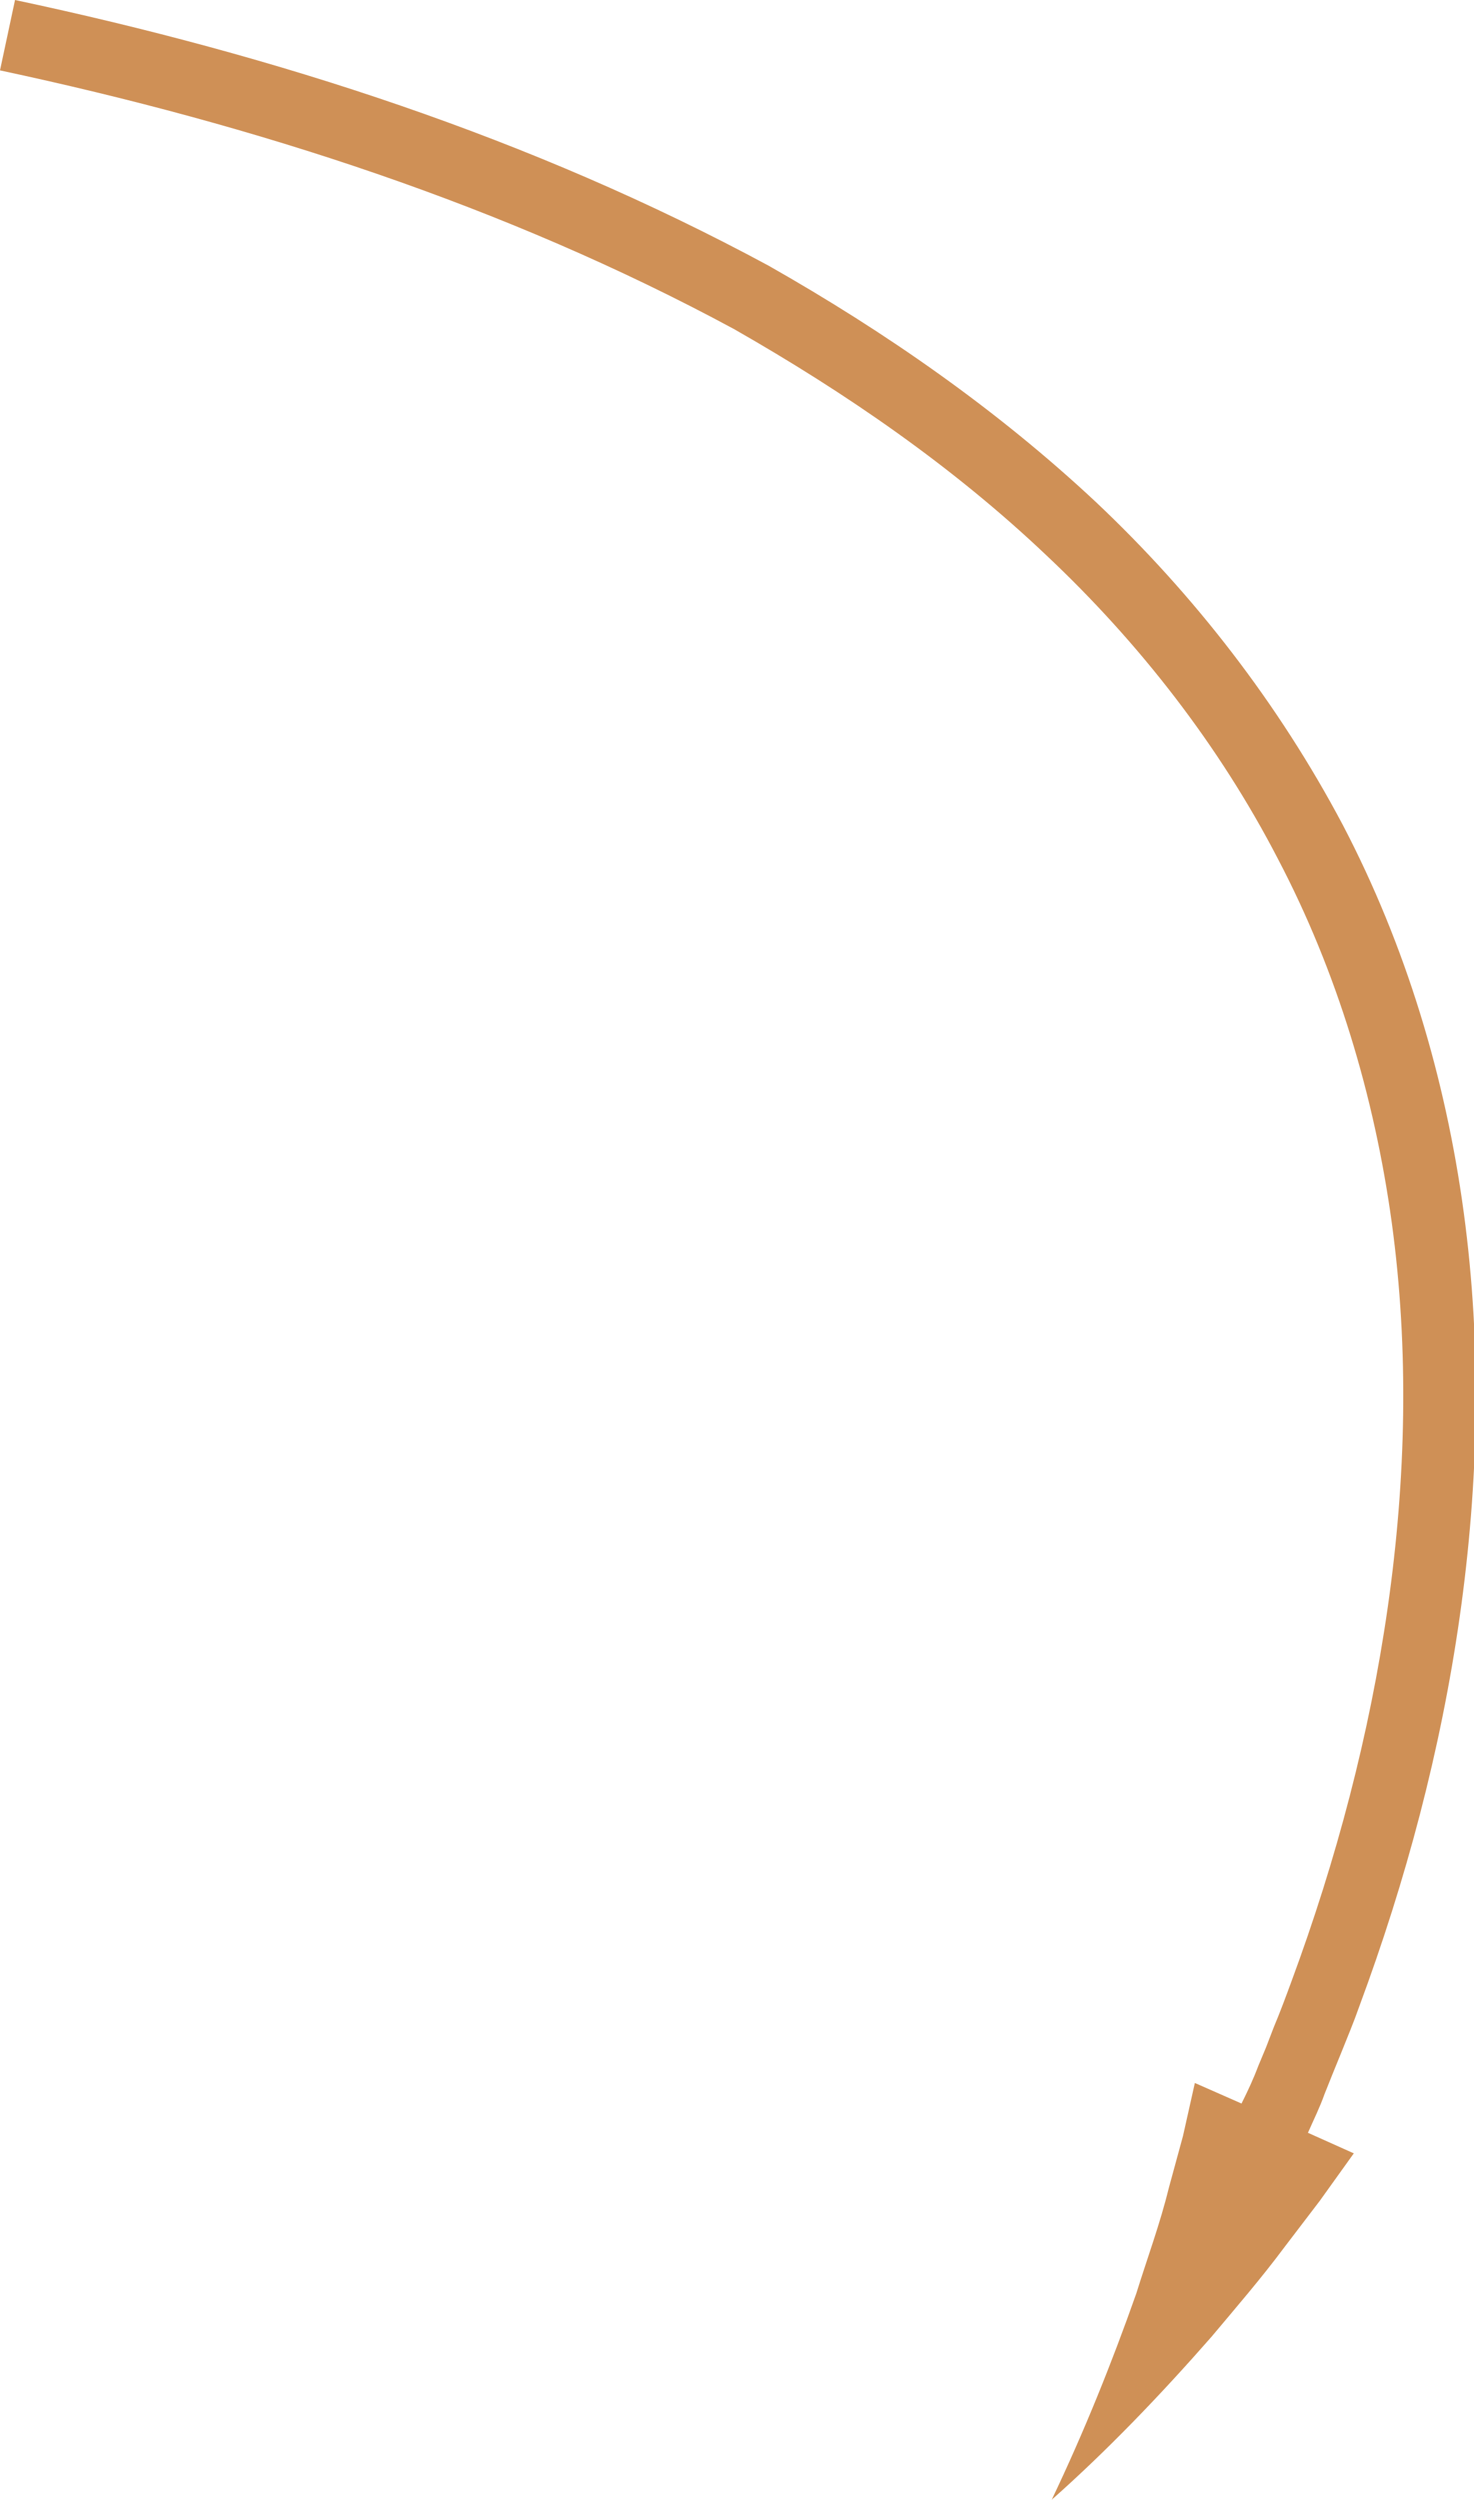 <?xml version="1.0" encoding="UTF-8"?> <!-- Generator: Adobe Illustrator 26.0.2, SVG Export Plug-In . SVG Version: 6.00 Build 0) --> <svg xmlns="http://www.w3.org/2000/svg" xmlns:xlink="http://www.w3.org/1999/xlink" id="Слой_1" x="0px" y="0px" viewBox="0 0 186.4 316.1" style="enable-background:new 0 0 186.4 316.1;" xml:space="preserve"> <style type="text/css"> .st0{fill:#CF9056;} </style> <path class="st0" d="M151.1,263.4l-1.5,6.7l-1.8,6.6c-1.1,4.5-2.7,8.8-4.1,13.3c-3.1,8.8-6.6,17.5-10.7,26.1 c7.1-6.3,13.8-13.3,20.2-20.6c3.1-3.7,6.3-7.4,9.2-11.3l4.5-5.9l4.3-6l-5.8-2.6c0.7-1.6,1.5-3.2,2.1-4.9l1-2.5l1.1-2.7 c0.8-2,1.6-3.9,2.3-5.9c5.9-15.9,10.3-32.4,12.7-49.3c2.4-16.9,2.8-34.1,0.5-51.1c-2.3-17-7.3-33.7-15.3-49 C161.7,89,151,75.2,138.6,63.5C126.1,51.8,112,42,97.2,33.6C67.2,17.4,34.8,7,1.9,0L0,8.9C32.3,15.8,63.9,26,92.8,41.6 c14.2,8.1,27.7,17.4,39.5,28.6c11.8,11.1,21.9,24.1,29.3,38.4c7.5,14.3,12.2,30,14.4,46c2.2,16.1,1.8,32.5-0.5,48.6 c-2.3,16.1-6.5,32-12.2,47.4c-0.7,1.9-1.4,3.8-2.2,5.7l-1,2.6l-1,2.4c-0.6,1.6-1.3,3.1-2.1,4.7L151.1,263.4z"></path> </svg> 